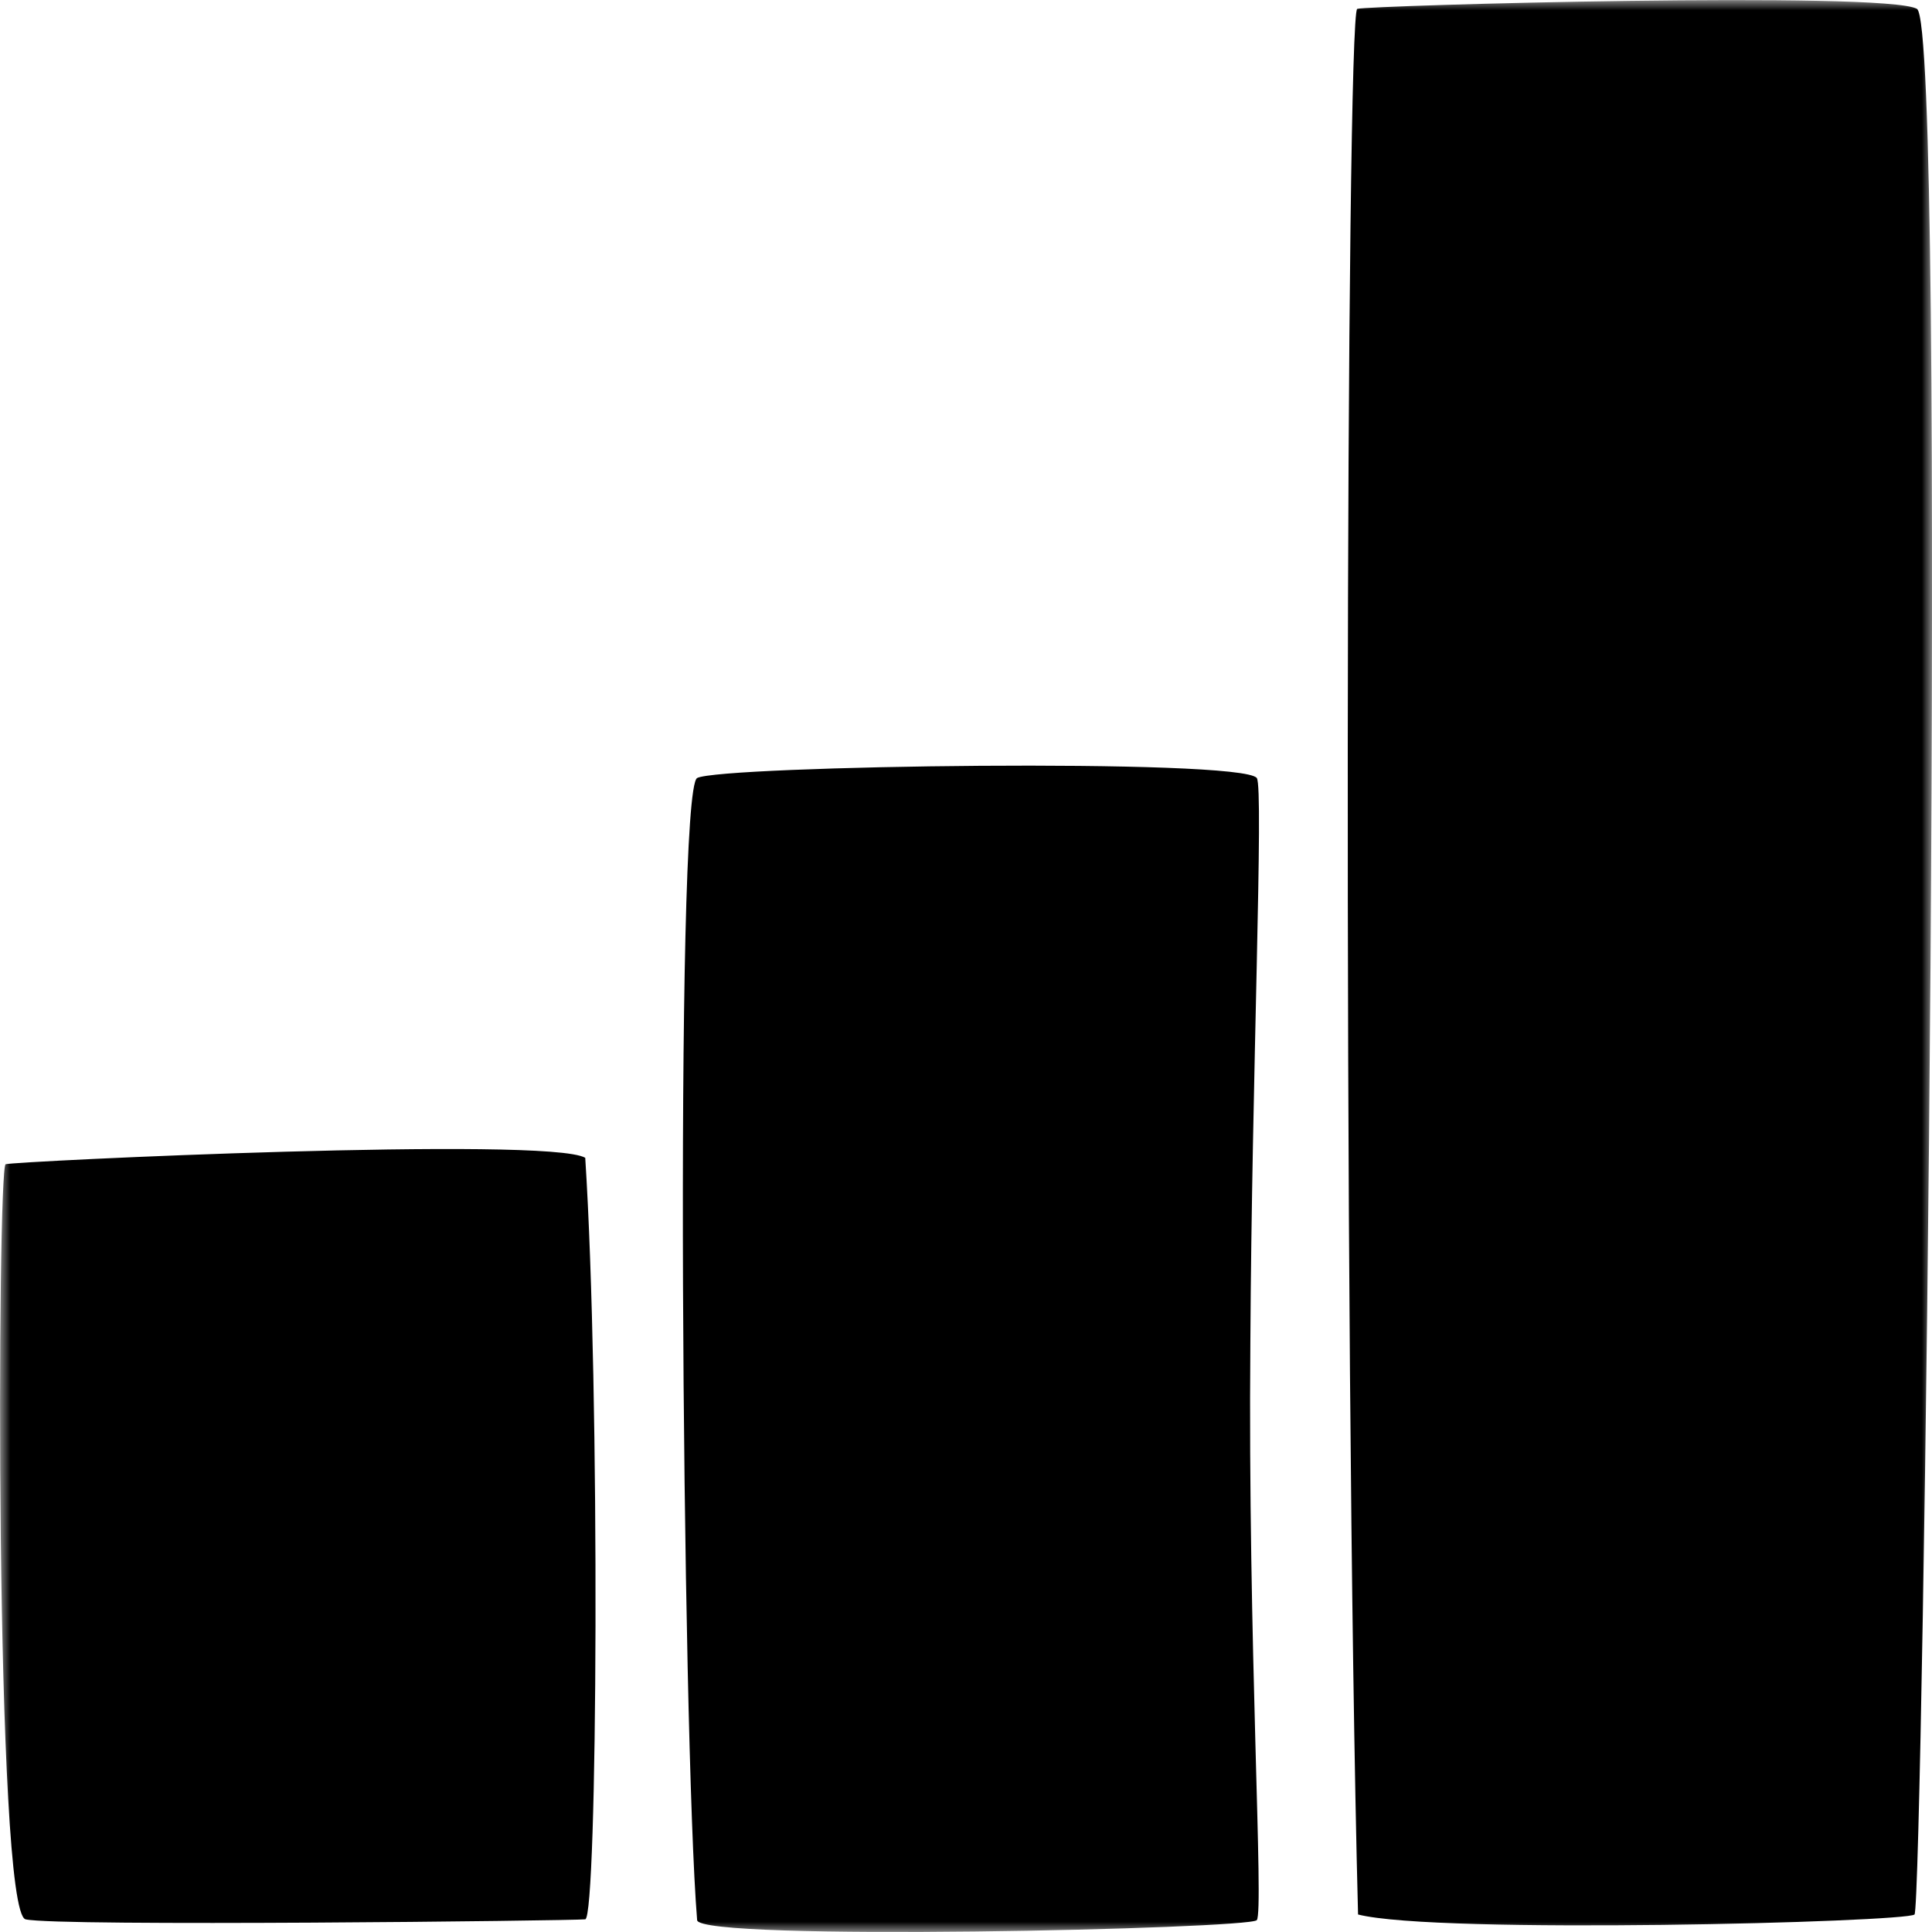 <svg width="96" height="96" viewBox="0 0 96 96" fill="none" xmlns="http://www.w3.org/2000/svg">
<mask id="mask0" style="mask-type:alpha" maskUnits="userSpaceOnUse" x="0" y="0" width="96" height="96">
<rect width="96" height="96" fill="white"/>
</mask>
<g mask="url(#mask0)">
<path d="M0.28 57.85C-0.14 58 -0.27 95 1.27 95.37C2.81 95.74 28.47 95.44 29.08 95.37C29.69 95.3 29.83 69.15 29.08 57.53C27.24 56.45 0.7 57.7 0.28 57.85Z" fill="black"/>
<path d="M95.131 95.13C95.551 94.75 96.791 1.33 95.251 0.44C93.711 -0.45 68.001 0.27 67.441 0.44C66.881 0.61 66.731 66.33 67.481 95.13C71.401 96.13 94.711 95.51 95.131 95.13Z" fill="black"/>
<path d="M34.64 38.66C33.51 39.28 33.9 86.37 34.64 95.41C34.73 96.48 62.09 95.85 62.45 95.41C62.81 94.97 62 81.63 62.13 66.67C62.2 53.61 62.8 39.14 62.45 38.66C61.7 37.66 35.77 38.04 34.64 38.66Z" fill="black"/>
</g>
</svg>
